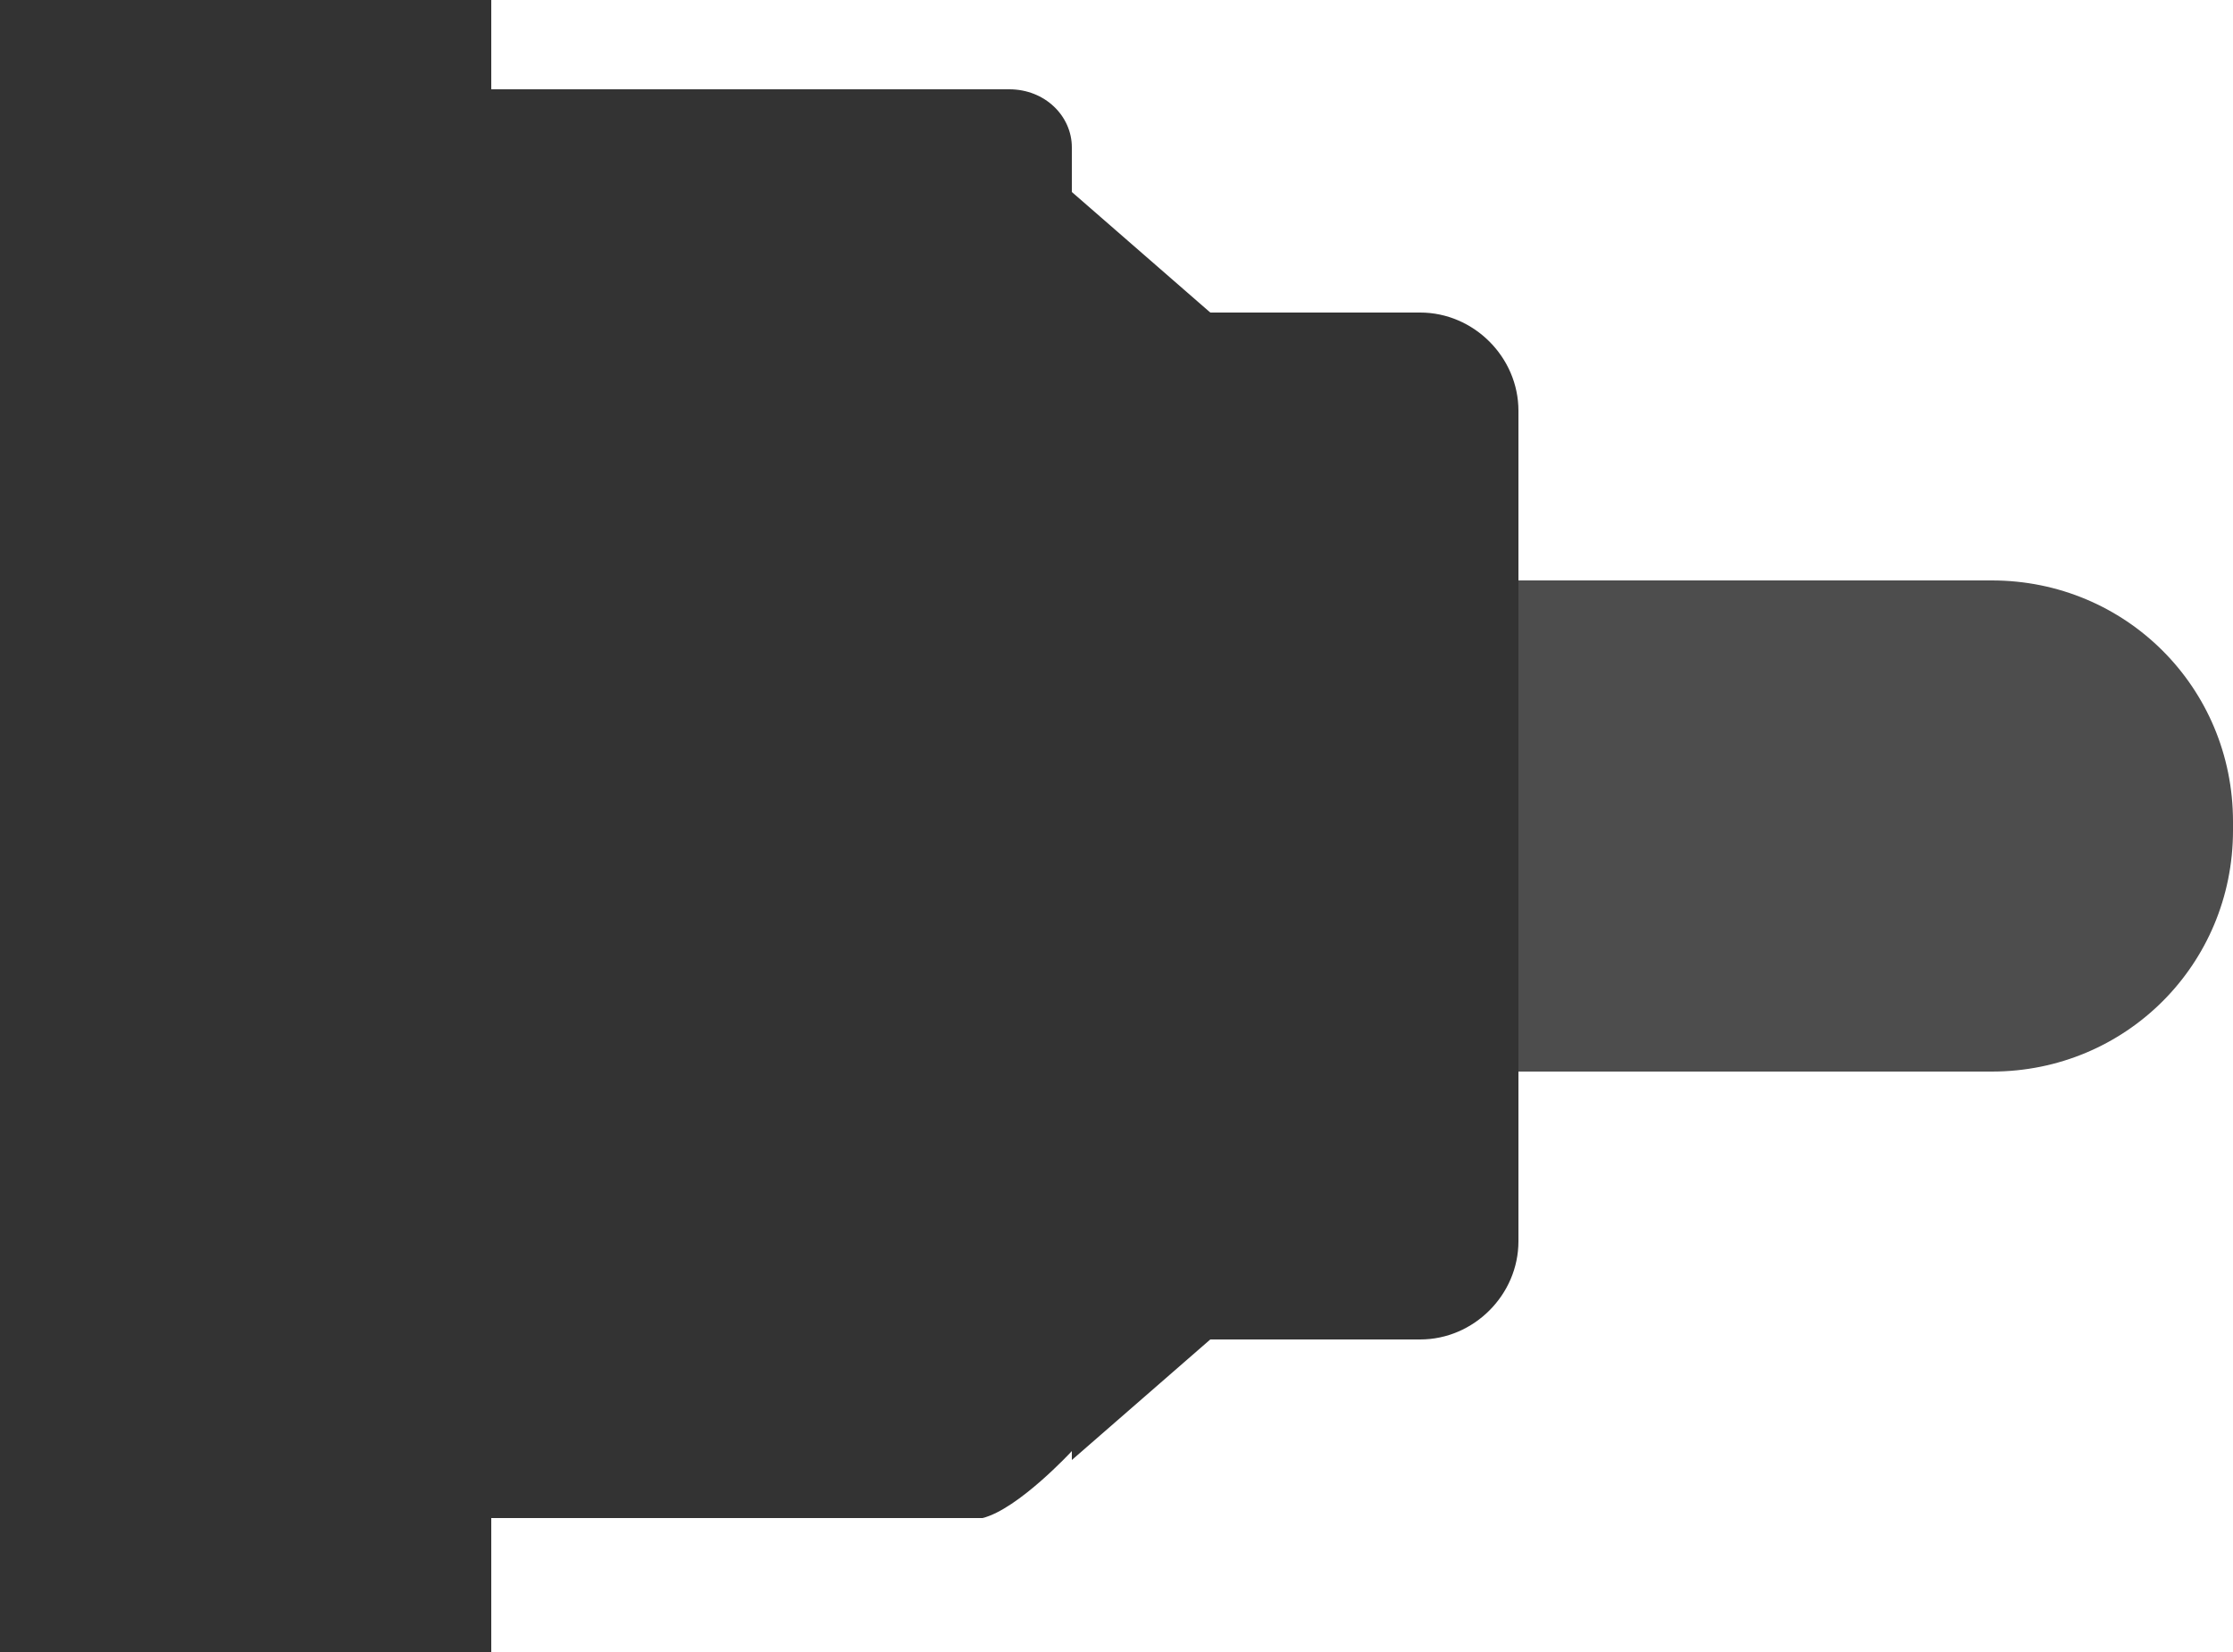 <!-- Generator: Adobe Illustrator 24.3.0, SVG Export Plug-In  -->
<svg version="1.1" xmlns="http://www.w3.org/2000/svg" xmlns:xlink="http://www.w3.org/1999/xlink" x="0px" y="0px" width="50px"
	 height="37px" viewBox="0 0 50 37" style="overflow:visible;enable-background:new 0 0 50 37;" xml:space="preserve">
<style type="text/css">
	.st0{fill:#4D4D4D;}
	.st1{fill:#333333;}
</style>
<defs>
</defs>
<g id="XMLID_1_">
	<path id="XMLID_3_" class="st0" d="M44.6,24H33.4c-3,0-5.4-2.4-5.4-5.4v-0.2c0-3,2.4-5.4,5.4-5.4h11.2c3,0,5.4,2.4,5.4,5.4v0.2
		C50,21.6,47.6,24,44.6,24z"/>
	<path id="XMLID_2_" class="st1" d="M27.1,7L24,4.3v-1C24,2.6,23.4,2,22.6,2H11V0H0v19.3V21v16h11v-3h11c0.8-0.2,2-1.5,2-1.5v0.2
		l3.1-2.7h4.7c1.2,0,2.2-1,2.2-2.2V22v-1.8v-11C34,8,33,7,31.8,7H27.1z"/>
</g>
</svg>
